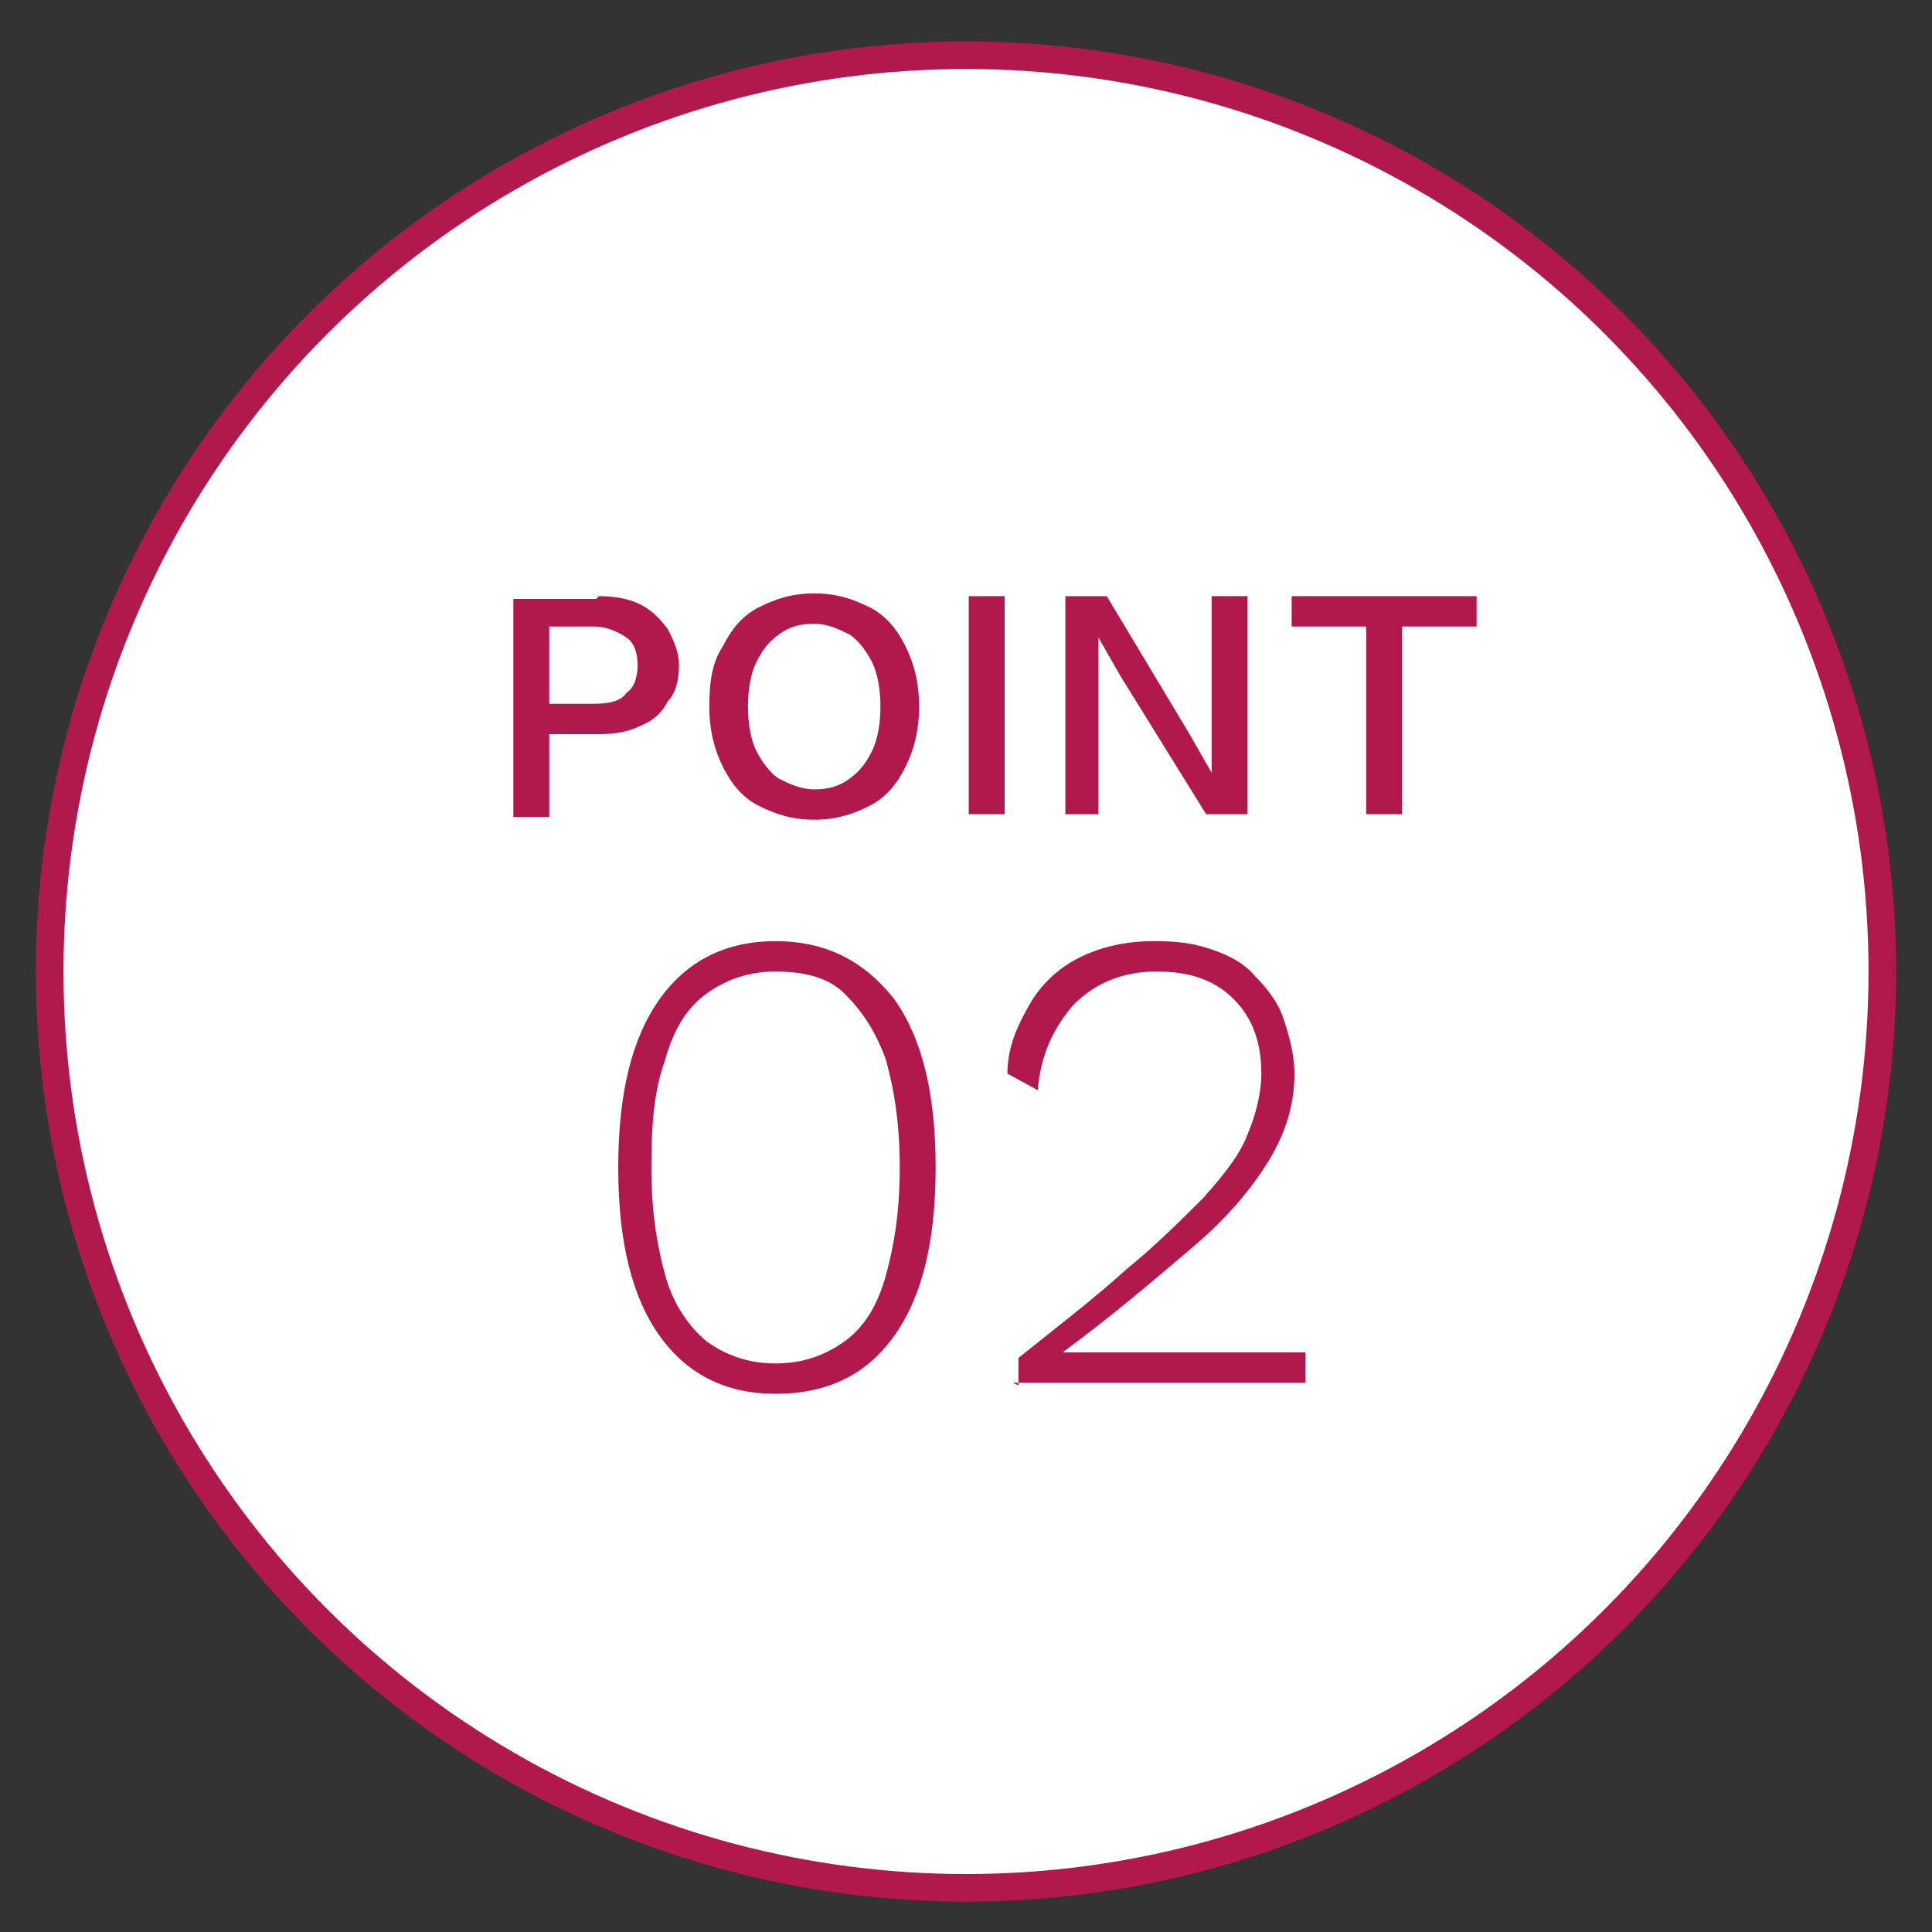 <?xml version="1.0" encoding="UTF-8"?>
<svg id="_レイヤー_1" xmlns="http://www.w3.org/2000/svg" width="70" height="70" version="1.1" viewBox="0 0 70 70">
  <rect x="0" y="0" width="70" height="70" fill="#333333" stroke="none"/>
  <!-- Generator: Adobe Illustrator 29.1.0, SVG Export Plug-In . SVG Version: 2.1.0 Build 142)  -->
  <defs>
    <style>
      .st0 {
        fill: #fff;
        stroke: #b1184b;
        stroke-miterlimit: 10;
      }

      .st1 {
        fill: #b1184b;
      }
    </style>
  </defs>
  <circle class="st0" cx="35" cy="35.2" r="33.2"/>
  <g>
    <path class="st1" d="M28.1,50.5c-1.8,0-3.2-.7-4.2-2.1-1-1.4-1.5-3.4-1.5-6.1s.5-4.7,1.5-6.1c1-1.4,2.4-2.1,4.2-2.1s3.2.7,4.3,2.1c1,1.4,1.5,3.4,1.5,6.1s-.5,4.7-1.5,6.1c-1,1.4-2.4,2.1-4.3,2.1ZM28.1,49.4c1,0,1.8-.3,2.5-.8.7-.5,1.2-1.3,1.5-2.4.3-1.1.5-2.3.5-3.9s-.2-2.8-.5-3.9c-.4-1.1-.9-1.8-1.5-2.4s-1.5-.8-2.5-.8-1.8.3-2.5.8-1.2,1.3-1.5,2.4c-.4,1.1-.5,2.3-.5,3.9s.2,2.8.5,3.9.9,1.9,1.5,2.4c.7.5,1.5.8,2.5.8h0Z"/>
    <path class="st1" d="M36.9,50.2v-1c1.5-1.2,2.8-2.2,3.9-3.2,1.1-.9,2-1.8,2.8-2.6.7-.8,1.3-1.5,1.6-2.3.3-.7.5-1.5.5-2.2,0-1.1-.3-2-1-2.7-.7-.7-1.6-1-2.8-1s-2.2.4-3,1.2c-.7.8-1.2,1.8-1.3,3.1l-1.1-.6c0-1,.4-1.8.8-2.5s1-1.3,1.8-1.7,1.7-.6,2.7-.6,1.5.1,2.1.3c.6.2,1.2.5,1.6,1,.4.4.8.9,1,1.5s.4,1.3.4,2c0,1.1-.3,2.1-.9,3.1-.6,1-1.5,2.1-2.8,3.2s-2.8,2.4-4.7,3.8h0c.1,0,.3,0,.5,0,.2,0,.4,0,.6,0h7.7v1.1h-10.6,0Z"/>
  </g>
  <g>
    <path class="st1" d="M21.7,21.6c.6,0,1.1.1,1.5.3.4.2.7.5,1,.9.2.4.4.8.4,1.3s-.1,1-.4,1.3c-.2.4-.5.7-1,.9-.4.2-.9.3-1.5.3h-1.8v3h-1.3v-7.9h3,0ZM21.5,25.5c.6,0,1-.1,1.2-.4.3-.2.4-.6.4-1s-.1-.8-.4-1c-.3-.2-.7-.4-1.2-.4h-1.6v2.8s1.6,0,1.6,0Z"/>
    <path class="st1" d="M29.5,21.5c.8,0,1.4.2,2,.5s1,.8,1.3,1.4.5,1.3.5,2.2-.2,1.6-.5,2.2-.7,1.1-1.3,1.4c-.6.3-1.2.5-2,.5s-1.4-.2-2-.5-1-.8-1.3-1.4c-.3-.6-.5-1.3-.5-2.2s.1-1.6.5-2.2c.3-.6.7-1.1,1.3-1.4s1.2-.5,2-.5ZM29.5,22.6c-.5,0-.9.1-1.3.4s-.6.6-.8,1-.3,1-.3,1.6.1,1.2.3,1.6.5.8.8,1c.4.2.8.4,1.3.4s.9-.1,1.3-.4.6-.6.8-1,.3-1,.3-1.6-.1-1.2-.3-1.6-.5-.8-.8-1c-.4-.2-.8-.4-1.3-.4Z"/>
    <path class="st1" d="M36.4,21.6v7.9h-1.3v-7.9h1.3Z"/>
    <path class="st1" d="M45.2,21.6v7.9h-1.5l-3.1-5-.8-1.4h0v1.3s0,5.1,0,5.1h-1.2v-7.9h1.5l3,5,.8,1.4h0v-1.3s0-5.1,0-5.1c0,0,1.2,0,1.2,0Z"/>
    <path class="st1" d="M53.5,21.6v1.1h-2.7v6.8h-1.3v-6.8h-2.7v-1.1h6.7,0Z"/>
  </g>
</svg>